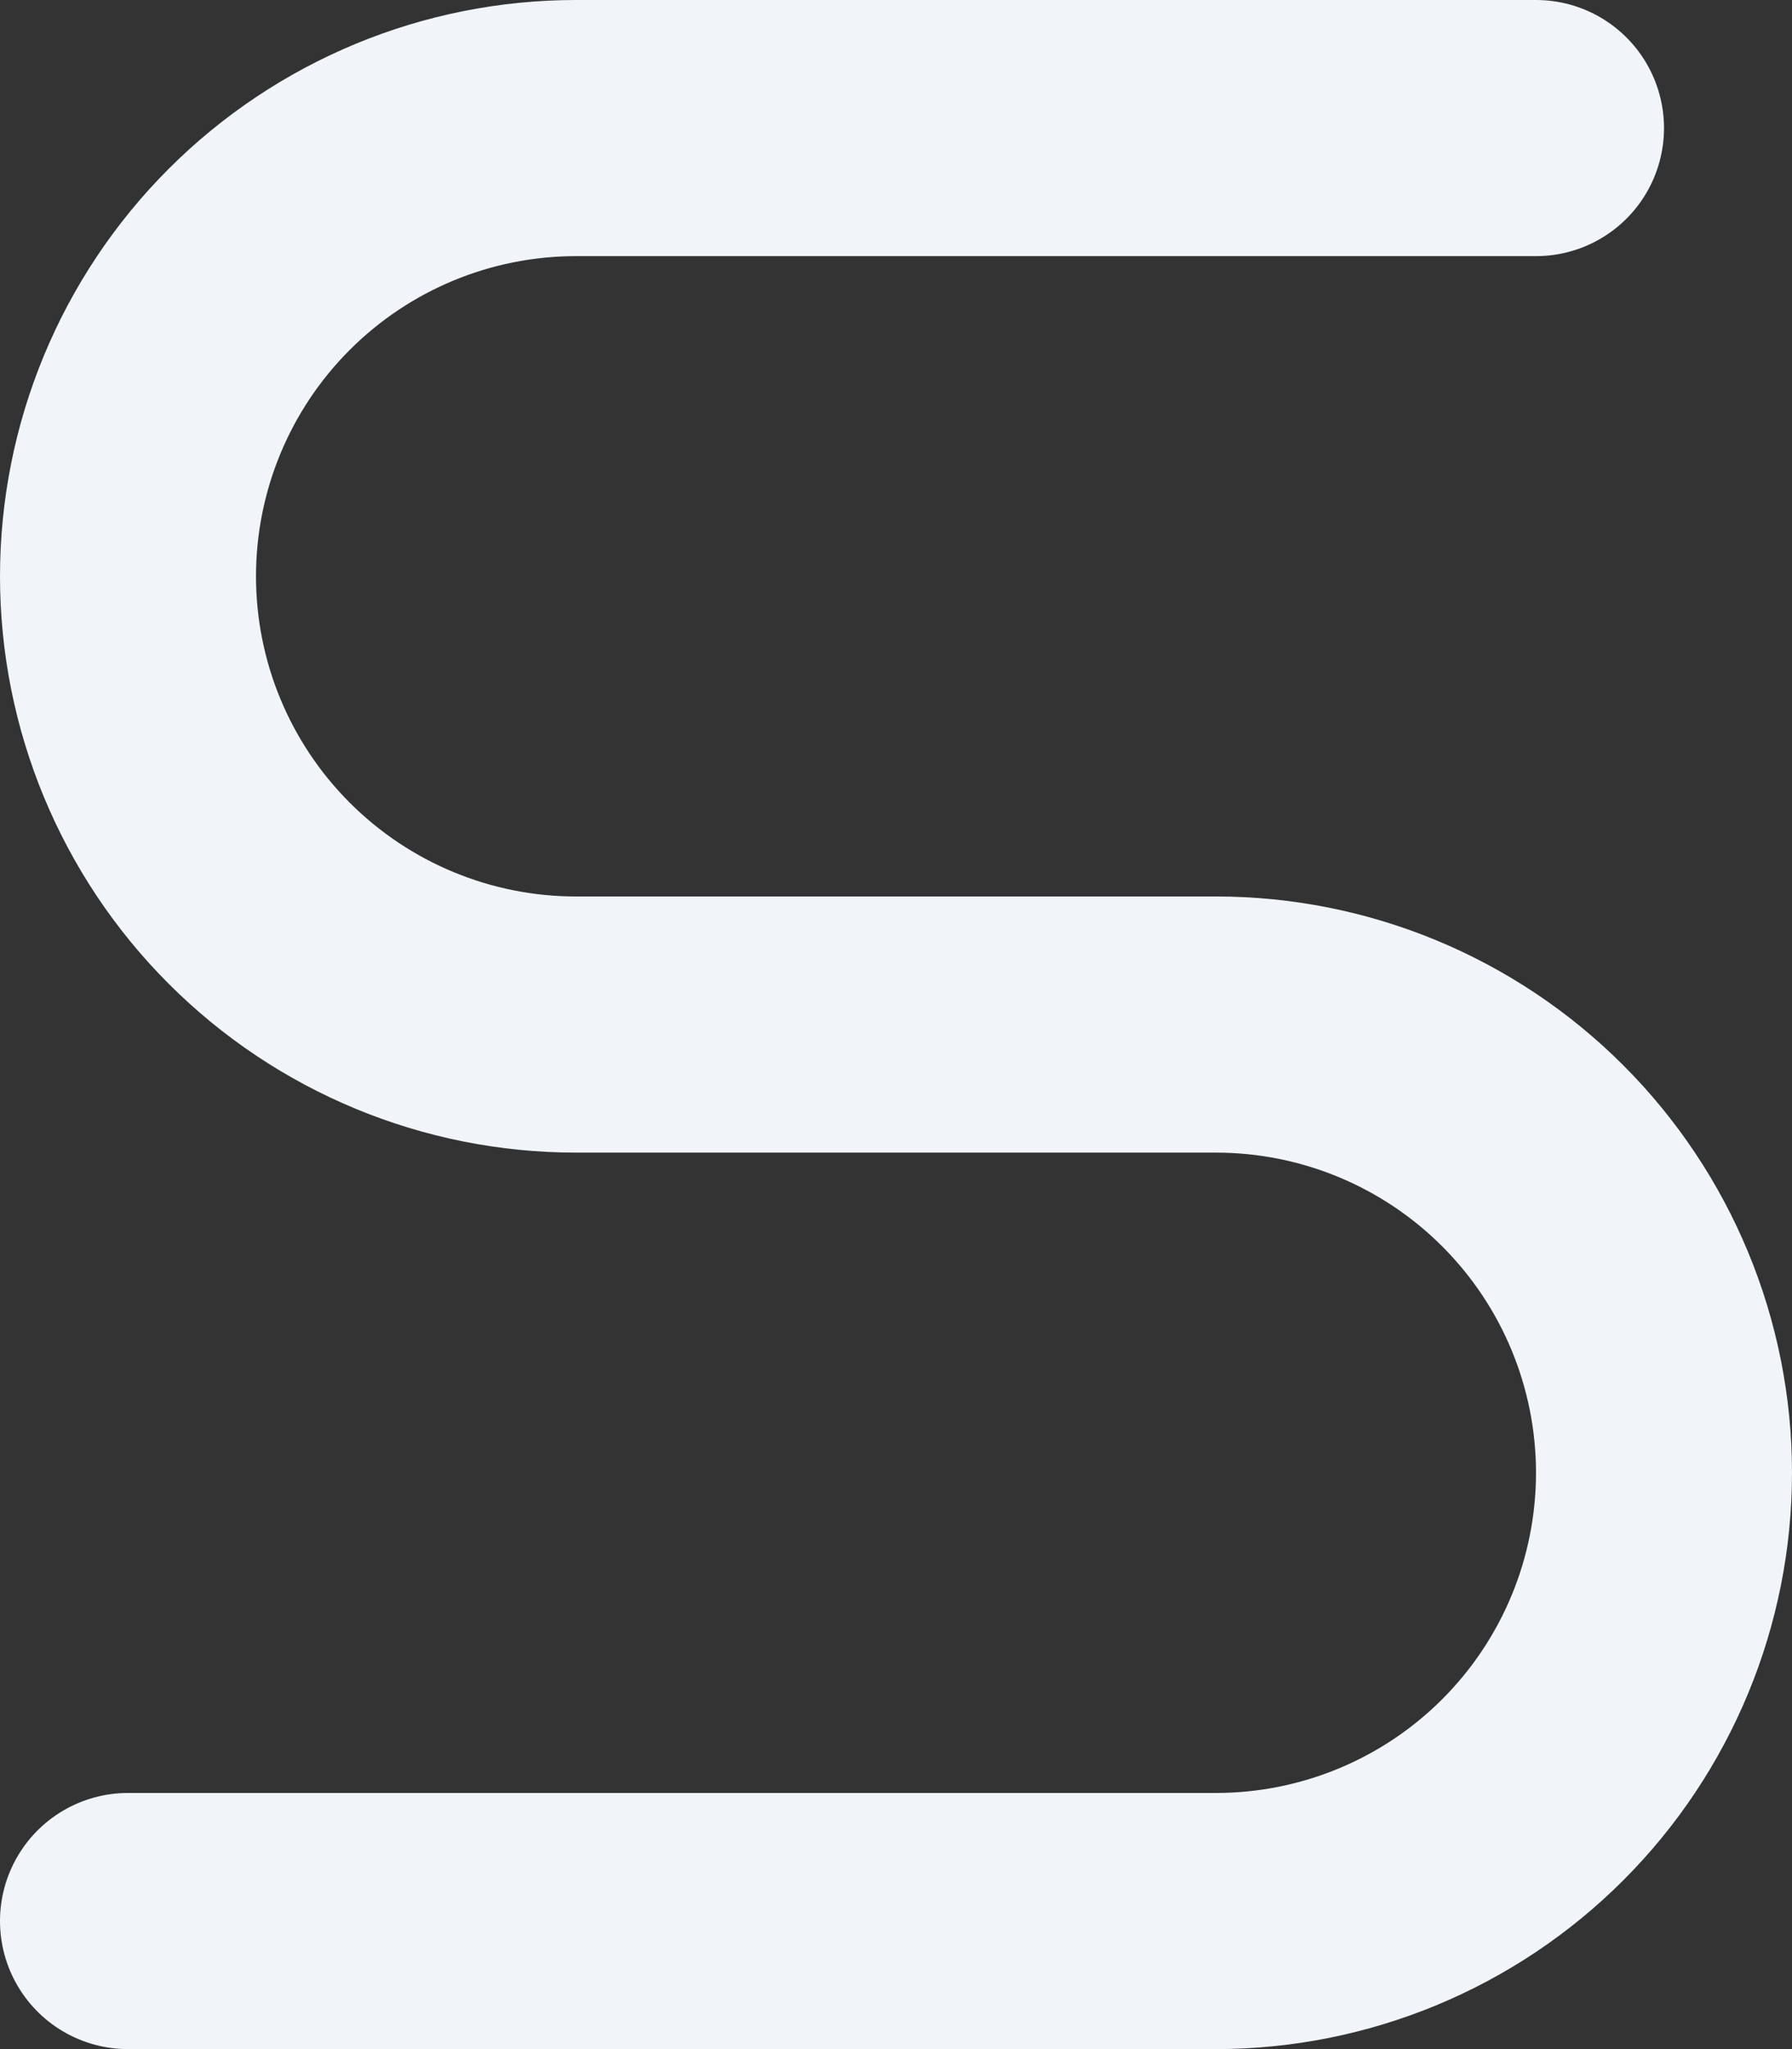 <?xml version="1.0" encoding="utf-8"?>
<svg xmlns="http://www.w3.org/2000/svg" fill="none" height="100%" overflow="visible" preserveAspectRatio="none" style="display: block;" viewBox="0 0 70 80" width="100%">
<rect x="0" y="0" width="70" height="80" fill="#333333" stroke="none"/>
<path d="M60 5H22.5C17.859 5 13.408 6.844 10.126 10.126C6.844 13.408 5 17.859 5 22.5C5 27.141 6.844 31.593 10.126 34.874C13.408 38.156 17.859 40 22.5 40H47.5C52.141 40 56.593 41.844 59.874 45.126C63.156 48.407 65 52.859 65 57.5C65 62.141 63.156 66.593 59.874 69.874C56.593 73.156 52.141 75 47.5 75H5" id="Vector" stroke="#F1F5F9" stroke-linecap="round" stroke-linejoin="round" stroke-width="10"/>
</svg>